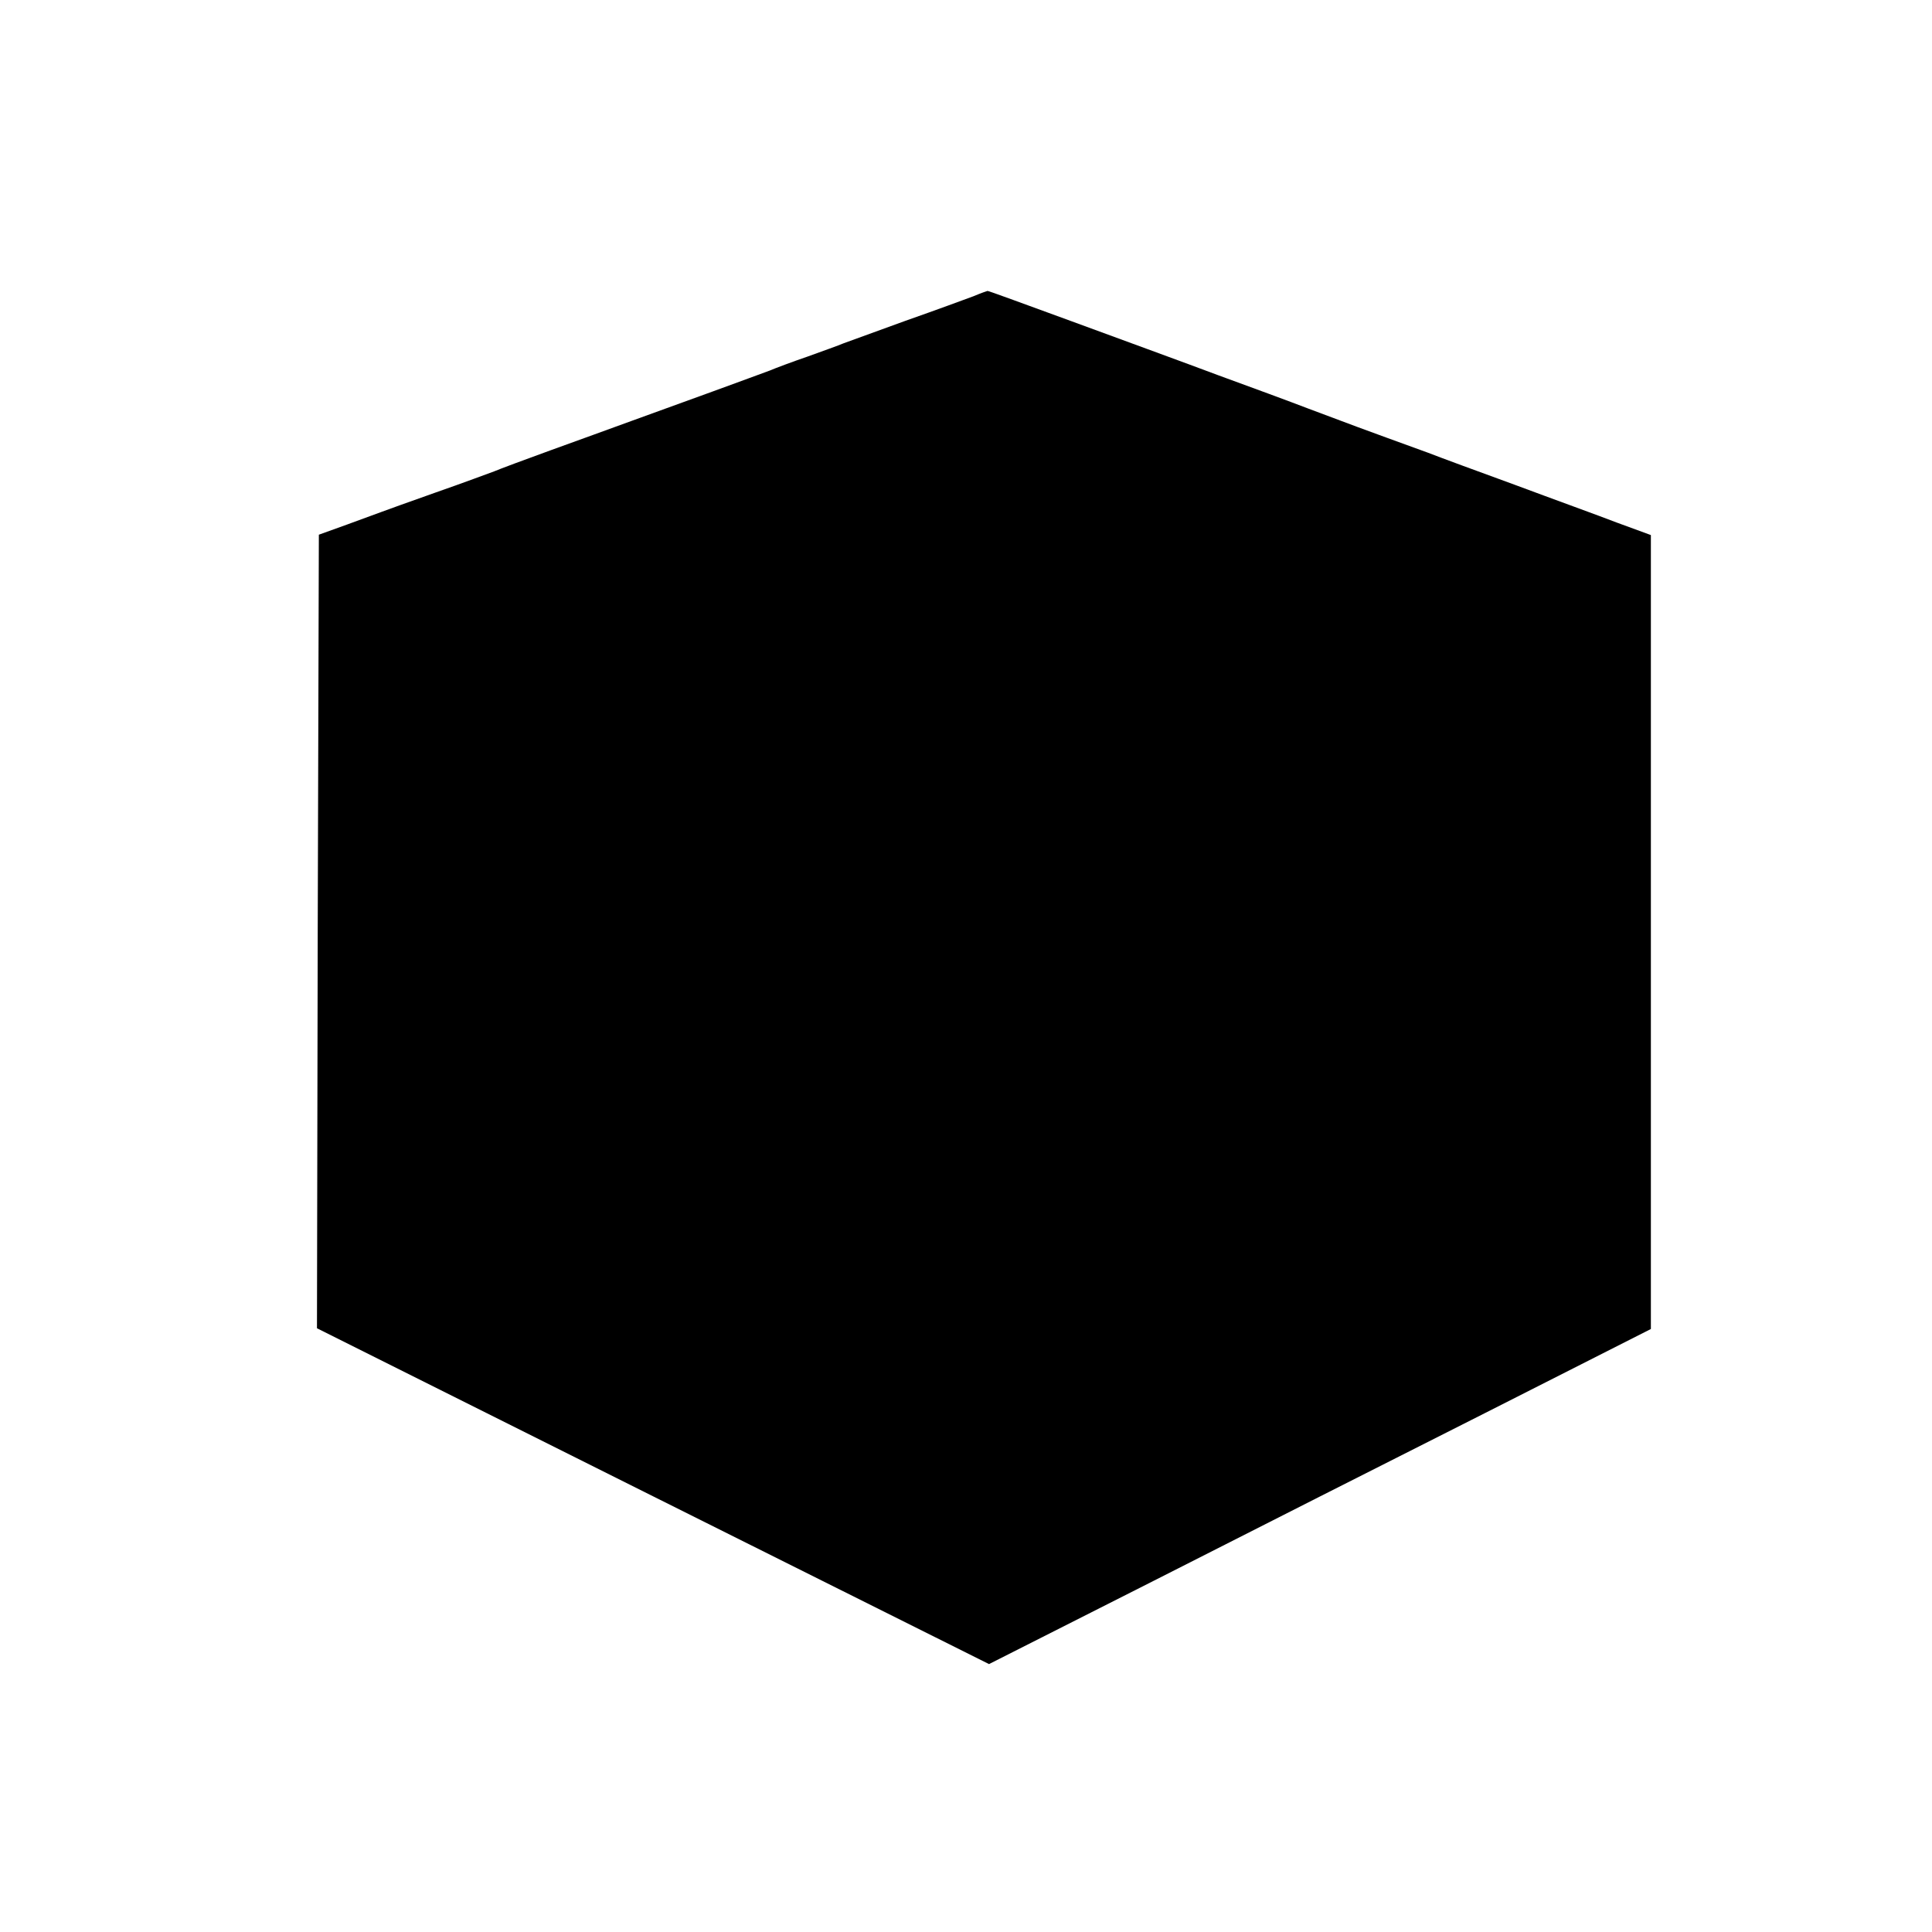 <?xml version="1.0" standalone="no"?>
<!DOCTYPE svg PUBLIC "-//W3C//DTD SVG 20010904//EN"
 "http://www.w3.org/TR/2001/REC-SVG-20010904/DTD/svg10.dtd">
<svg version="1.0" xmlns="http://www.w3.org/2000/svg"
 width="512pt" height="512pt" viewBox="0 0 512 512"
 preserveAspectRatio="xMidYMid meet">
<g transform="translate(0,512) scale(0.1,-0.1)"
fill="#000000" stroke="none">
<path d="M2580 4335 c-19 -7 -100 -37 -180 -65 -80 -29 -154 -56 -165 -60 -11
-5 -54 -20 -95 -35 -41 -14 -86 -31 -100 -37 -14 -5 -81 -30 -150 -55 -69 -25
-165 -60 -215 -78 -49 -18 -146 -53 -215 -78 -69 -25 -136 -50 -150 -56 -14
-5 -83 -31 -155 -56 -71 -25 -137 -49 -145 -52 -8 -3 -49 -18 -90 -33 l-75
-27 -3 -1051 -2 -1052 890 -445 891 -445 437 221 c240 122 635 322 877 444
l440 223 0 1052 0 1052 -90 33 c-49 19 -171 63 -270 100 -99 36 -202 74 -230
85 -27 10 -77 28 -110 40 -61 22 -71 26 -210 78 -44 17 -150 56 -235 87 -85
32 -258 95 -383 141 -126 46 -229 84 -230 83 -1 0 -18 -6 -37 -14z"/>
</g>
</svg>
